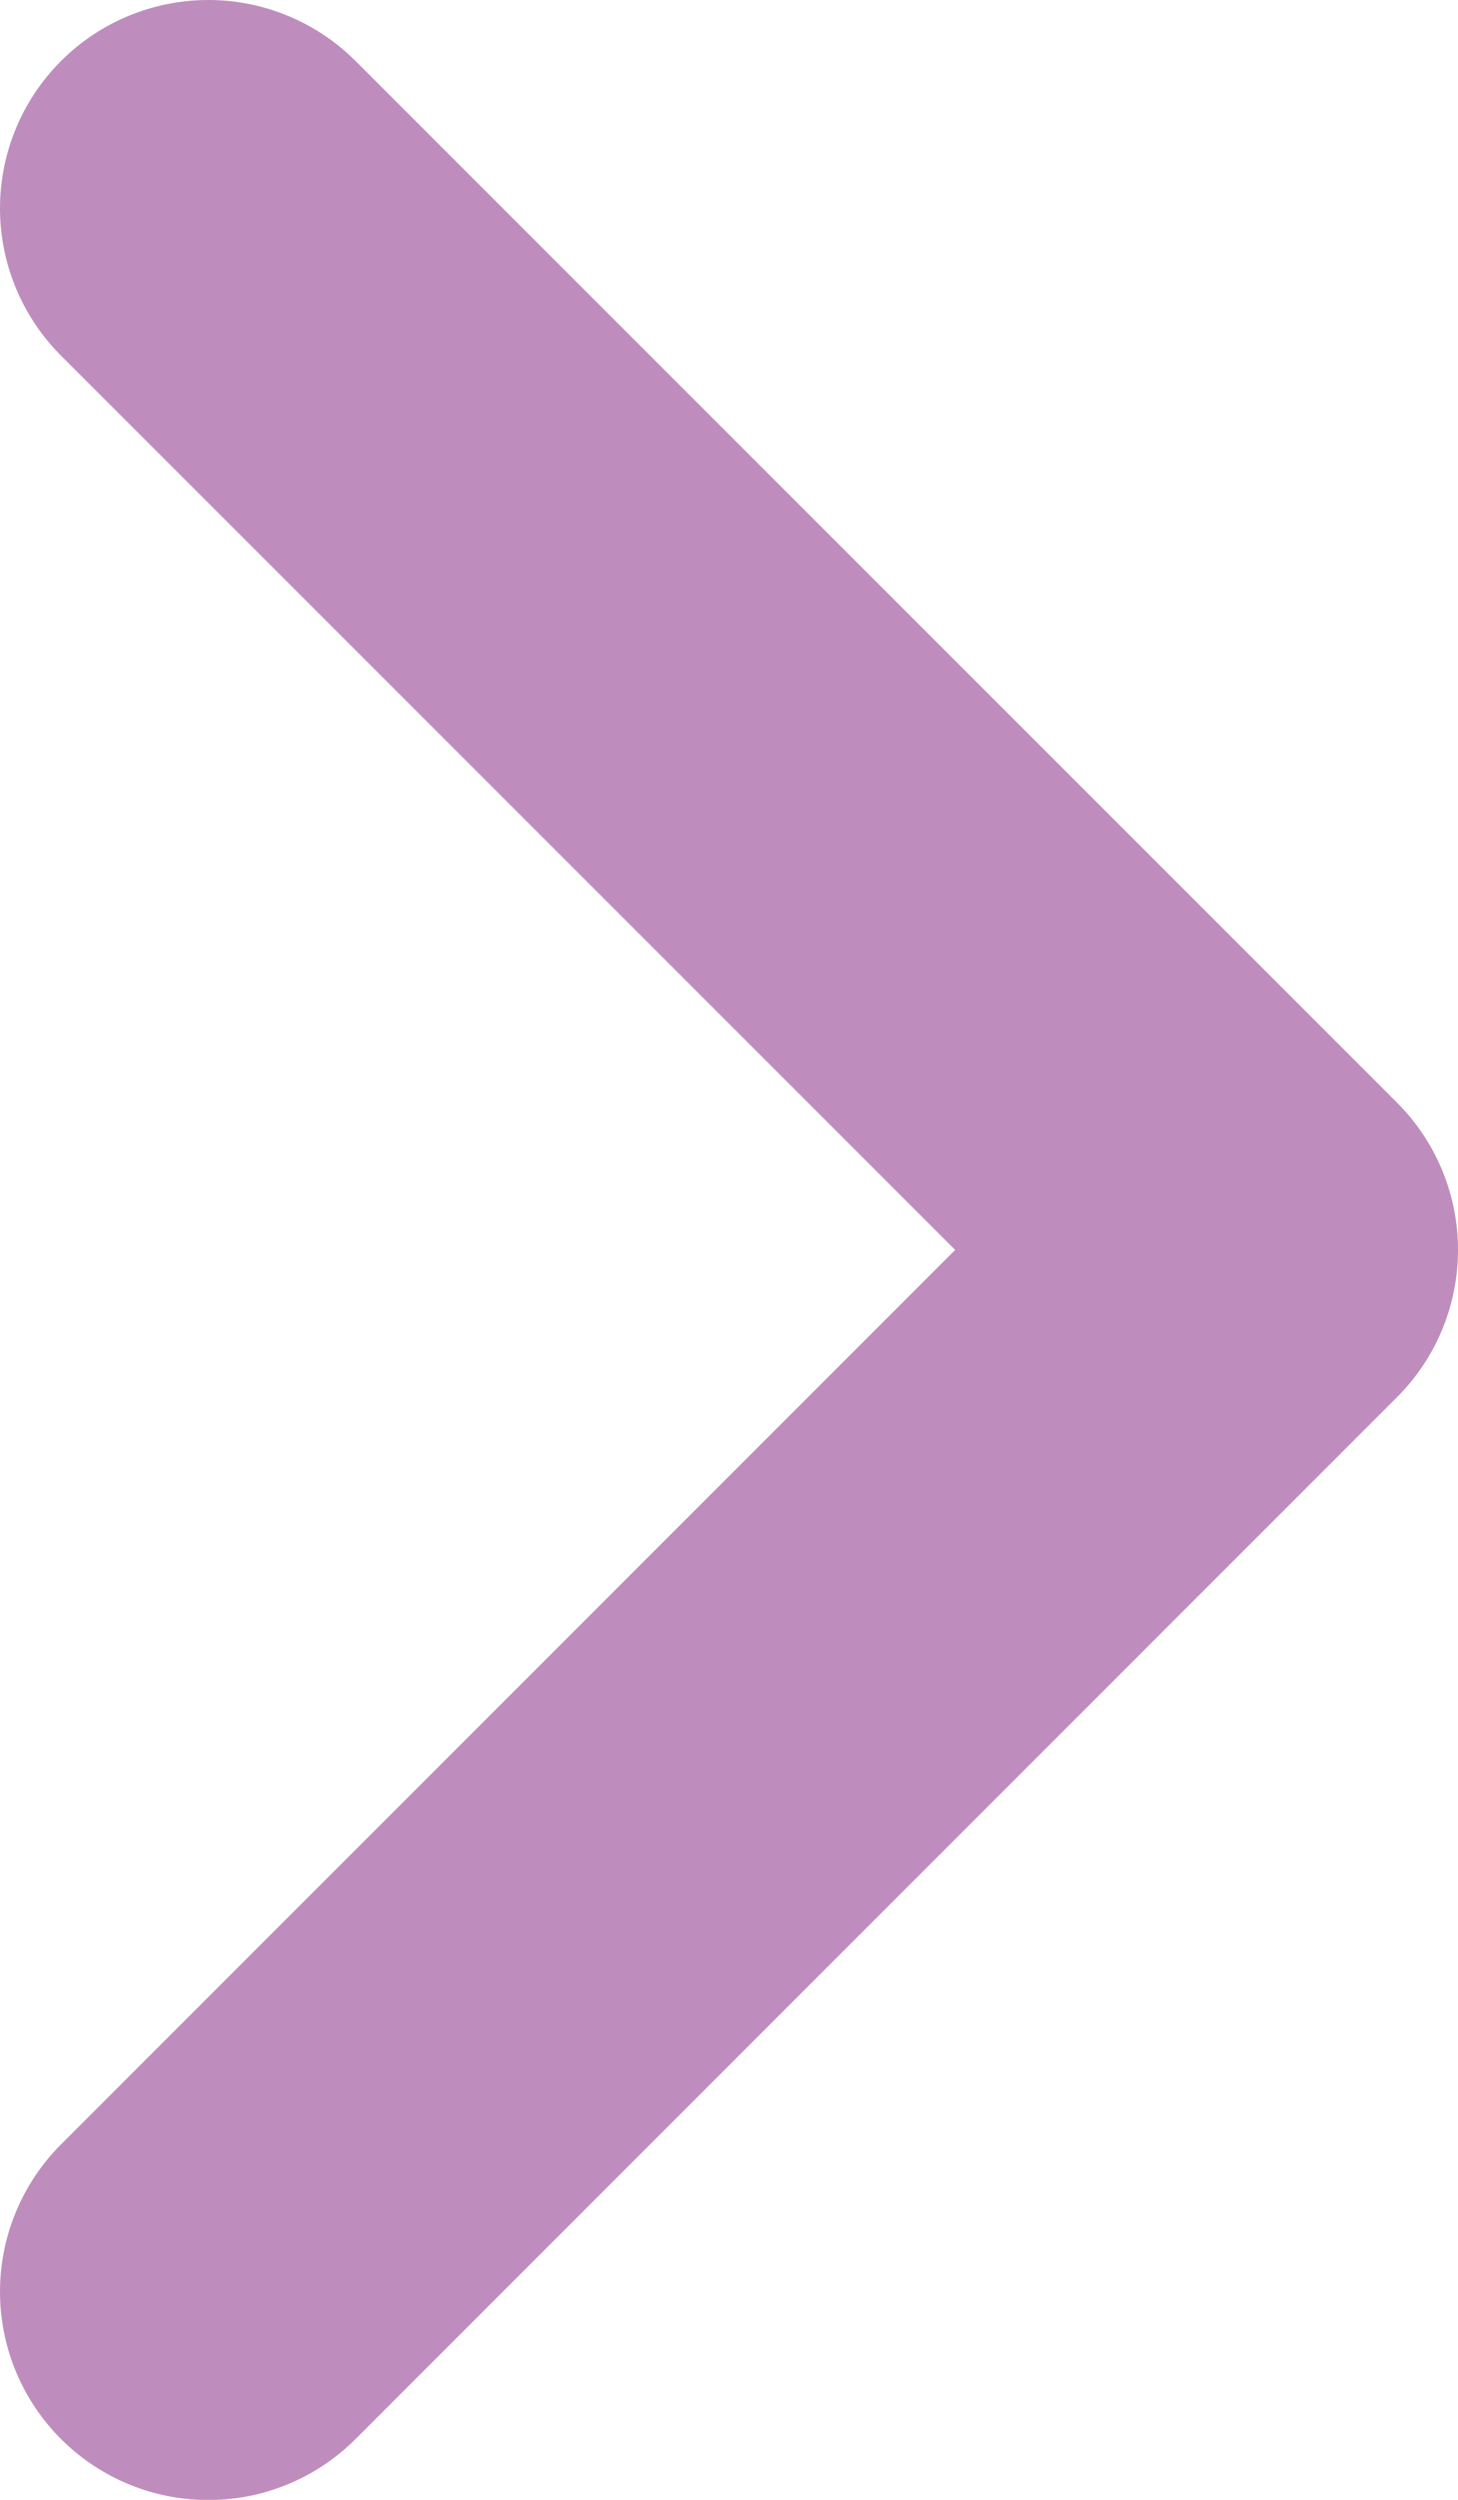 <svg width="7" height="12" viewBox="0 0 7 12" fill="none" xmlns="http://www.w3.org/2000/svg">
<path d="M1 11.001L6 6L1 11.001ZM6 6L1 1L6 6Z" fill="#BE8DBD"/>
<path d="M1 11.001L6 6L1 1" stroke="#BE8DBD" stroke-width="2" stroke-linecap="round" stroke-linejoin="round"/>
</svg>
